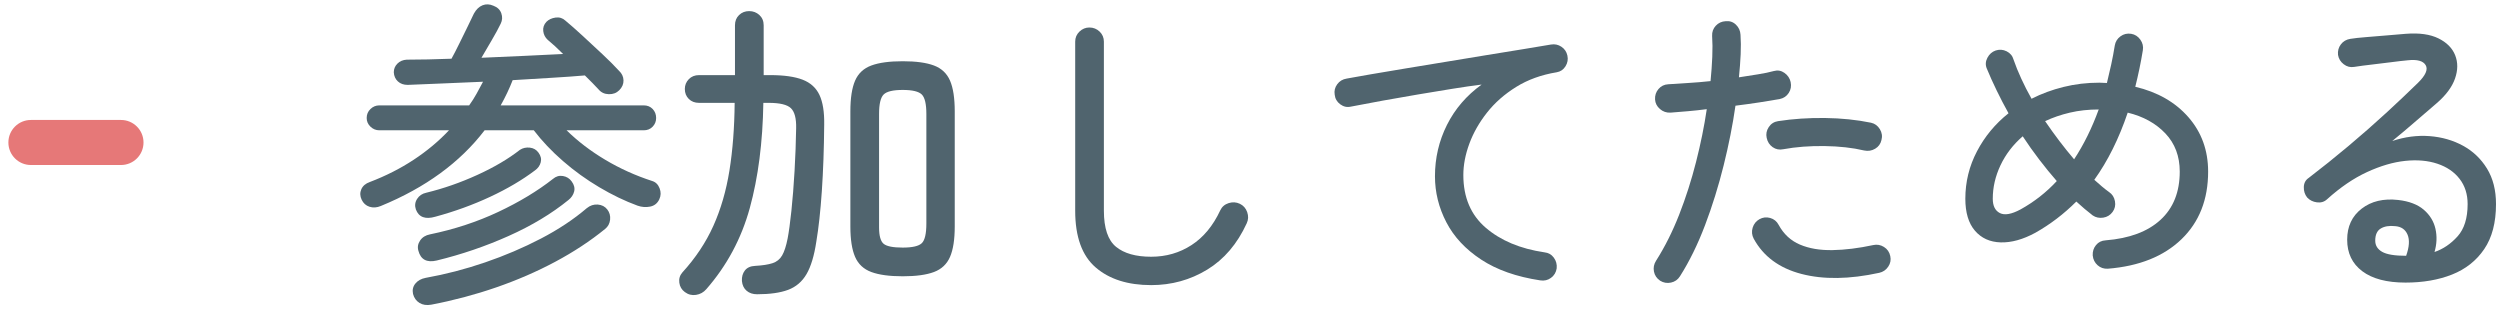 <?xml version="1.0" encoding="UTF-8"?>
<svg width="222px" height="28px" viewBox="0 0 222 28" version="1.1" xmlns="http://www.w3.org/2000/svg" xmlns:xlink="http://www.w3.org/1999/xlink">
    <!-- Generator: Sketch 51.3 (57544) - http://www.bohemiancoding.com/sketch -->
    <title>sp-navigation-01-03</title>
    <desc>Created with Sketch.</desc>
    <defs></defs>
    <g id="Page-1" stroke="none" stroke-width="1" fill="none" fill-rule="evenodd">
        <g id="Artboard" transform="translate(-161, -7669)">
            <g id="sp-navigation-01-03" transform="translate(161, 7669)">
                <path d="M38.777,23.134 C37.9,23.34 37.358,23.05 37.153,22.266 C37.059,21.949 37.111,21.646 37.307,21.356 C37.503,21.067 37.797,20.885 38.189,20.81 C40.354,20.362 42.37,19.7 44.237,18.822 C46.104,17.945 47.727,16.965 49.109,15.882 C49.37,15.658 49.664,15.574 49.991,15.63 C50.318,15.686 50.574,15.845 50.761,16.106 C50.985,16.405 51.059,16.704 50.985,17.002 C50.91,17.301 50.742,17.553 50.481,17.758 C48.987,18.972 47.219,20.036 45.175,20.95 C43.131,21.865 40.998,22.593 38.777,23.134 M38.665,19.242 C37.769,19.504 37.19,19.289 36.929,18.598 C36.817,18.262 36.854,17.95 37.041,17.66 C37.227,17.371 37.498,17.189 37.853,17.114 C39.383,16.741 40.896,16.214 42.389,15.532 C43.882,14.851 45.142,14.109 46.169,13.306 C46.43,13.138 46.724,13.073 47.051,13.11 C47.378,13.148 47.634,13.297 47.821,13.558 C48.026,13.838 48.091,14.123 48.017,14.412 C47.942,14.702 47.774,14.94 47.513,15.126 C46.374,15.985 45.044,16.769 43.523,17.478 C42.002,18.188 40.382,18.776 38.665,19.242 M38.301,27.054 C37.89,27.128 37.54,27.077 37.251,26.9 C36.962,26.722 36.77,26.457 36.677,26.102 C36.602,25.747 36.672,25.439 36.887,25.178 C37.101,24.916 37.405,24.749 37.797,24.674 C39.57,24.357 41.329,23.9 43.075,23.302 C44.82,22.705 46.472,22 48.031,21.188 C49.59,20.376 50.947,19.476 52.105,18.486 C52.403,18.244 52.73,18.136 53.085,18.164 C53.44,18.192 53.719,18.337 53.925,18.598 C54.13,18.86 54.214,19.163 54.177,19.508 C54.139,19.854 53.99,20.129 53.729,20.334 C52.422,21.398 50.947,22.369 49.305,23.246 C47.662,24.124 45.907,24.884 44.041,25.528 C42.174,26.172 40.261,26.68 38.301,27.054 M33.821,18.29 C33.466,18.44 33.13,18.463 32.813,18.36 C32.495,18.258 32.262,18.048 32.113,17.73 C31.964,17.413 31.954,17.105 32.085,16.806 C32.215,16.508 32.467,16.293 32.841,16.162 C34.259,15.621 35.557,14.963 36.733,14.188 C37.909,13.414 38.954,12.541 39.869,11.57 L33.681,11.57 C33.382,11.57 33.121,11.463 32.897,11.248 C32.673,11.034 32.561,10.777 32.561,10.478 C32.561,10.161 32.673,9.895 32.897,9.68 C33.121,9.466 33.382,9.358 33.681,9.358 L41.661,9.358 C41.903,9.022 42.123,8.677 42.319,8.322 C42.515,7.968 42.706,7.613 42.893,7.258 C41.642,7.314 40.433,7.366 39.267,7.412 C38.1,7.459 37.078,7.501 36.201,7.538 C35.846,7.538 35.557,7.436 35.333,7.23 C35.109,7.025 34.987,6.754 34.969,6.418 C34.969,6.12 35.076,5.863 35.291,5.648 C35.506,5.434 35.781,5.317 36.117,5.298 C37.293,5.298 38.618,5.27 40.093,5.214 C40.279,4.878 40.504,4.444 40.765,3.912 C41.026,3.38 41.283,2.858 41.535,2.344 C41.787,1.831 41.969,1.453 42.081,1.21 C42.286,0.837 42.543,0.59 42.851,0.468 C43.159,0.347 43.481,0.361 43.817,0.51 C44.172,0.641 44.405,0.865 44.517,1.182 C44.629,1.5 44.61,1.808 44.461,2.106 C44.274,2.498 44.008,2.988 43.663,3.576 C43.318,4.164 43.014,4.682 42.753,5.13 C44.022,5.074 45.287,5.018 46.547,4.962 C47.807,4.906 48.96,4.85 50.005,4.794 C49.762,4.552 49.524,4.323 49.291,4.108 C49.057,3.894 48.838,3.702 48.633,3.534 C48.409,3.329 48.278,3.072 48.241,2.764 C48.203,2.456 48.297,2.181 48.521,1.938 C48.726,1.733 48.997,1.607 49.333,1.56 C49.669,1.514 49.958,1.602 50.201,1.826 C50.63,2.181 51.139,2.629 51.727,3.17 C52.315,3.712 52.903,4.258 53.491,4.808 C54.079,5.359 54.569,5.849 54.961,6.278 C55.222,6.521 55.358,6.806 55.367,7.132 C55.376,7.459 55.25,7.753 54.989,8.014 C54.746,8.257 54.438,8.374 54.065,8.364 C53.692,8.355 53.393,8.22 53.169,7.958 C53.02,7.79 52.838,7.599 52.623,7.384 C52.408,7.17 52.179,6.941 51.937,6.698 C51.078,6.773 50.098,6.843 48.997,6.908 C47.896,6.974 46.738,7.044 45.525,7.118 C45.226,7.884 44.871,8.63 44.461,9.358 L57.173,9.358 C57.49,9.358 57.752,9.466 57.957,9.68 C58.162,9.895 58.265,10.161 58.265,10.478 C58.265,10.777 58.162,11.034 57.957,11.248 C57.752,11.463 57.49,11.57 57.173,11.57 L50.313,11.57 C51.302,12.541 52.445,13.414 53.743,14.188 C55.04,14.963 56.435,15.593 57.929,16.078 C58.227,16.172 58.442,16.386 58.573,16.722 C58.703,17.058 58.694,17.385 58.545,17.702 C58.377,18.057 58.106,18.272 57.733,18.346 C57.36,18.421 56.986,18.393 56.613,18.262 C55.493,17.852 54.359,17.306 53.211,16.624 C52.063,15.943 50.989,15.168 49.991,14.3 C48.992,13.432 48.129,12.522 47.401,11.57 L43.033,11.57 C40.849,14.426 37.778,16.666 33.821,18.29" id="Fill-97" fill="#50646E"></path>
                <path d="M80.162,21.986 C81.019,21.986 81.585,21.856 81.856,21.594 C82.126,21.333 82.261,20.754 82.261,19.858 L82.261,10.114 C82.261,9.237 82.126,8.663 81.856,8.392 C81.585,8.122 81.019,7.986 80.162,7.986 C79.302,7.986 78.737,8.122 78.468,8.392 C78.197,8.663 78.061,9.237 78.061,10.114 L78.061,20.194 C78.061,20.941 78.197,21.426 78.468,21.65 C78.737,21.874 79.302,21.986 80.162,21.986 M80.162,24.534 C78.986,24.534 78.056,24.408 77.376,24.156 C76.694,23.904 76.213,23.456 75.933,22.812 C75.653,22.168 75.513,21.268 75.513,20.11 L75.513,9.89 C75.513,8.714 75.653,7.804 75.933,7.16 C76.213,6.516 76.694,6.068 77.376,5.816 C78.056,5.564 78.986,5.438 80.162,5.438 C81.338,5.438 82.261,5.564 82.933,5.816 C83.606,6.068 84.082,6.516 84.362,7.16 C84.641,7.804 84.781,8.714 84.781,9.89 L84.781,20.11 C84.781,21.268 84.641,22.168 84.362,22.812 C84.082,23.456 83.606,23.904 82.933,24.156 C82.261,24.408 81.338,24.534 80.162,24.534 M67.225,26.13 C66.852,26.13 66.543,26.027 66.302,25.822 C66.058,25.616 65.918,25.327 65.882,24.954 C65.862,24.58 65.951,24.268 66.147,24.016 C66.344,23.764 66.647,23.629 67.058,23.61 C67.71,23.573 68.224,23.494 68.597,23.372 C68.971,23.251 69.255,23.022 69.451,22.686 C69.647,22.35 69.811,21.846 69.942,21.174 C70.053,20.596 70.165,19.774 70.278,18.71 C70.389,17.646 70.483,16.466 70.558,15.168 C70.632,13.871 70.678,12.606 70.698,11.374 C70.716,10.516 70.561,9.928 70.236,9.61 C69.909,9.293 69.251,9.134 68.261,9.134 L67.785,9.134 C67.73,12.644 67.328,15.756 66.582,18.472 C65.835,21.188 64.546,23.592 62.718,25.682 C62.474,25.962 62.172,26.13 61.807,26.186 C61.444,26.242 61.111,26.158 60.813,25.934 C60.533,25.728 60.37,25.453 60.324,25.108 C60.276,24.762 60.365,24.459 60.59,24.198 C61.766,22.91 62.684,21.529 63.347,20.054 C64.01,18.58 64.486,16.942 64.775,15.14 C65.064,13.339 65.219,11.337 65.237,9.134 L62.074,9.134 C61.7,9.134 61.397,9.018 61.163,8.784 C60.929,8.551 60.813,8.257 60.813,7.902 C60.813,7.566 60.929,7.277 61.163,7.034 C61.397,6.792 61.7,6.67 62.074,6.67 L65.266,6.67 L65.266,2.246 C65.266,1.873 65.386,1.57 65.629,1.336 C65.871,1.103 66.171,0.986 66.525,0.986 C66.879,0.986 67.183,1.103 67.436,1.336 C67.688,1.57 67.814,1.873 67.814,2.246 L67.814,6.67 L68.401,6.67 C69.615,6.67 70.572,6.806 71.272,7.076 C71.972,7.347 72.471,7.8 72.769,8.434 C73.067,9.069 73.207,9.946 73.189,11.066 C73.171,13.213 73.1,15.178 72.98,16.96 C72.858,18.743 72.695,20.241 72.49,21.454 C72.302,22.705 72.013,23.666 71.621,24.338 C71.23,25.01 70.683,25.476 69.984,25.738 C69.284,25.999 68.364,26.13 67.225,26.13" id="Fill-99" fill="#50646E"></path>
                <path d="M102.225,25.318 C100.153,25.318 98.51,24.795 97.297,23.75 C96.083,22.705 95.477,21.025 95.477,18.71 L95.477,3.702 C95.477,3.348 95.603,3.049 95.855,2.806 C96.107,2.564 96.401,2.442 96.737,2.442 C97.091,2.442 97.395,2.564 97.647,2.806 C97.899,3.049 98.025,3.348 98.025,3.702 L98.025,18.71 C98.025,20.26 98.384,21.328 99.103,21.916 C99.821,22.504 100.862,22.798 102.225,22.798 C103.55,22.798 104.745,22.453 105.809,21.762 C106.873,21.072 107.722,20.045 108.357,18.682 C108.506,18.365 108.753,18.15 109.099,18.038 C109.444,17.926 109.775,17.945 110.093,18.094 C110.41,18.244 110.629,18.491 110.751,18.836 C110.872,19.182 110.858,19.513 110.709,19.83 C109.869,21.66 108.697,23.032 107.195,23.946 C105.692,24.86 104.035,25.318 102.225,25.318" id="Fill-101" fill="#50646E"></path>
                <path d="M136.777,24.898 C134.668,24.58 132.918,23.965 131.527,23.05 C130.136,22.136 129.105,21.03 128.433,19.732 C127.761,18.435 127.425,17.077 127.425,15.658 C127.425,14.034 127.779,12.513 128.489,11.094 C129.198,9.676 130.225,8.481 131.569,7.51 C130.803,7.604 129.931,7.73 128.951,7.888 C127.971,8.047 126.953,8.215 125.899,8.392 C124.844,8.57 123.803,8.752 122.777,8.938 C121.75,9.125 120.807,9.302 119.949,9.47 C119.613,9.545 119.3,9.475 119.011,9.26 C118.721,9.045 118.558,8.761 118.521,8.406 C118.465,8.07 118.539,7.762 118.745,7.482 C118.95,7.202 119.23,7.034 119.585,6.978 C120.089,6.885 120.798,6.759 121.713,6.6 C122.628,6.441 123.654,6.269 124.793,6.082 C125.931,5.896 127.121,5.7 128.363,5.494 C129.604,5.289 130.822,5.088 132.017,4.892 C133.212,4.696 134.303,4.519 135.293,4.36 C136.282,4.201 137.094,4.066 137.729,3.954 C138.065,3.898 138.373,3.963 138.653,4.15 C138.933,4.337 139.11,4.598 139.185,4.934 C139.259,5.27 139.203,5.587 139.017,5.886 C138.83,6.185 138.569,6.362 138.233,6.418 C136.87,6.642 135.671,7.076 134.635,7.72 C133.599,8.364 132.735,9.125 132.045,10.002 C131.354,10.879 130.831,11.799 130.477,12.76 C130.122,13.721 129.945,14.65 129.945,15.546 C129.945,17.525 130.608,19.084 131.933,20.222 C133.258,21.361 134.994,22.089 137.141,22.406 C137.495,22.444 137.776,22.602 137.981,22.882 C138.186,23.162 138.27,23.48 138.233,23.834 C138.177,24.189 138.009,24.468 137.729,24.674 C137.449,24.879 137.131,24.954 136.777,24.898" id="Fill-103" fill="#50646E"></path>
                <path d="M165.533,13.362 C164.507,13.12 163.335,12.989 162.019,12.97 C160.703,12.952 159.485,13.045 158.365,13.25 C158.011,13.325 157.693,13.264 157.413,13.068 C157.133,12.872 156.955,12.597 156.881,12.242 C156.806,11.906 156.867,11.589 157.063,11.29 C157.259,10.992 157.534,10.814 157.889,10.758 C159.214,10.553 160.605,10.46 162.061,10.478 C163.517,10.497 164.88,10.637 166.149,10.898 C166.485,10.973 166.746,11.164 166.933,11.472 C167.119,11.78 167.166,12.102 167.073,12.438 C166.998,12.774 166.812,13.031 166.513,13.208 C166.214,13.386 165.887,13.437 165.533,13.362 M166.877,24.226 C164.226,24.804 161.921,24.837 159.961,24.324 C158.001,23.811 156.592,22.77 155.733,21.202 C155.565,20.885 155.533,20.558 155.635,20.222 C155.738,19.886 155.938,19.634 156.237,19.466 C156.535,19.298 156.853,19.261 157.189,19.354 C157.525,19.448 157.777,19.653 157.945,19.97 C158.393,20.792 159.023,21.375 159.835,21.72 C160.647,22.066 161.608,22.229 162.719,22.21 C163.829,22.192 165.038,22.042 166.345,21.762 C166.681,21.688 166.998,21.744 167.297,21.93 C167.596,22.117 167.783,22.388 167.857,22.742 C167.931,23.078 167.871,23.391 167.675,23.68 C167.479,23.97 167.213,24.152 166.877,24.226 M147.417,24.926 C147.118,24.72 146.936,24.45 146.871,24.114 C146.805,23.778 146.866,23.461 147.053,23.162 C147.837,21.93 148.523,20.563 149.111,19.06 C149.699,17.558 150.199,15.999 150.609,14.384 C151.02,12.77 151.337,11.206 151.561,9.694 C150.982,9.769 150.422,9.83 149.881,9.876 C149.34,9.923 148.826,9.965 148.341,10.002 C147.987,10.021 147.674,9.914 147.403,9.68 C147.133,9.447 146.988,9.162 146.969,8.826 C146.95,8.472 147.053,8.164 147.277,7.902 C147.501,7.641 147.79,7.501 148.145,7.482 C148.668,7.445 149.251,7.408 149.895,7.37 C150.539,7.333 151.206,7.277 151.897,7.202 C151.971,6.437 152.023,5.718 152.051,5.046 C152.079,4.374 152.075,3.758 152.037,3.198 C152.018,2.844 152.126,2.54 152.359,2.288 C152.593,2.036 152.887,1.901 153.241,1.882 C153.595,1.845 153.899,1.948 154.151,2.19 C154.403,2.433 154.538,2.732 154.557,3.086 C154.595,3.609 154.599,4.188 154.571,4.822 C154.543,5.457 154.491,6.138 154.417,6.866 C155.014,6.773 155.579,6.684 156.111,6.6 C156.643,6.516 157.115,6.418 157.525,6.306 C157.861,6.213 158.174,6.269 158.463,6.474 C158.752,6.68 158.934,6.95 159.009,7.286 C159.084,7.641 159.028,7.963 158.841,8.252 C158.655,8.542 158.384,8.724 158.029,8.798 C157.507,8.892 156.909,8.99 156.237,9.092 C155.565,9.195 154.856,9.293 154.109,9.386 C153.866,11.085 153.516,12.854 153.059,14.692 C152.601,16.531 152.051,18.3 151.407,19.998 C150.763,21.697 150.021,23.209 149.181,24.534 C148.994,24.832 148.728,25.019 148.383,25.094 C148.037,25.168 147.716,25.112 147.417,24.926" id="Fill-105" fill="#50646E"></path>
                <path d="M184.181,14.146 C185.04,12.84 185.768,11.365 186.365,9.722 C185.451,9.722 184.596,9.815 183.804,10.002 C183.01,10.189 182.278,10.441 181.606,10.758 C182.446,11.99 183.304,13.119 184.181,14.146 M179.422,18.598 C180.635,17.926 181.708,17.086 182.642,16.078 C182.119,15.481 181.601,14.846 181.088,14.174 C180.573,13.502 180.083,12.812 179.618,12.102 C178.758,12.849 178.101,13.708 177.643,14.678 C177.185,15.649 176.958,16.638 176.958,17.646 C176.958,18.281 177.167,18.706 177.588,18.92 C178.007,19.135 178.619,19.028 179.422,18.598 M187.178,23.862 C186.822,23.881 186.519,23.778 186.268,23.554 C186.016,23.33 185.87,23.041 185.833,22.686 C185.815,22.332 185.912,22.023 186.127,21.762 C186.341,21.501 186.626,21.361 186.982,21.342 C189.09,21.174 190.714,20.567 191.853,19.522 C192.992,18.477 193.561,17.049 193.561,15.238 C193.561,13.875 193.137,12.746 192.287,11.85 C191.438,10.954 190.322,10.338 188.941,10.002 C188.157,12.317 187.167,14.305 185.974,15.966 C186.197,16.171 186.422,16.367 186.645,16.554 C186.869,16.741 187.083,16.909 187.29,17.058 C187.57,17.245 187.742,17.515 187.808,17.87 C187.873,18.225 187.803,18.542 187.597,18.822 C187.392,19.102 187.117,19.27 186.772,19.326 C186.425,19.382 186.113,19.317 185.833,19.13 C185.59,18.944 185.347,18.748 185.106,18.542 C184.863,18.337 184.619,18.122 184.377,17.898 C183.275,19 182.062,19.924 180.738,20.67 C179.636,21.268 178.609,21.552 177.657,21.524 C176.706,21.496 175.945,21.151 175.375,20.488 C174.805,19.825 174.522,18.878 174.522,17.646 C174.522,16.153 174.867,14.748 175.558,13.432 C176.248,12.116 177.181,10.991 178.357,10.058 C177.983,9.386 177.633,8.714 177.308,8.042 C176.981,7.37 176.686,6.717 176.425,6.082 C176.294,5.765 176.314,5.448 176.482,5.13 C176.649,4.813 176.892,4.598 177.209,4.486 C177.546,4.374 177.871,4.397 178.19,4.556 C178.506,4.715 178.712,4.962 178.805,5.298 C178.992,5.84 179.22,6.404 179.492,6.992 C179.762,7.58 180.065,8.173 180.401,8.77 C181.279,8.322 182.226,7.972 183.244,7.72 C184.261,7.468 185.32,7.342 186.422,7.342 C186.534,7.342 186.645,7.347 186.757,7.356 C186.869,7.365 186.982,7.37 187.094,7.37 C187.224,6.847 187.35,6.306 187.471,5.746 C187.593,5.186 187.7,4.617 187.793,4.038 C187.85,3.702 188.018,3.431 188.298,3.226 C188.577,3.021 188.894,2.946 189.25,3.002 C189.585,3.058 189.856,3.231 190.061,3.52 C190.267,3.81 190.341,4.122 190.286,4.458 C190.191,5.037 190.089,5.592 189.977,6.124 C189.865,6.656 189.744,7.184 189.613,7.706 C191.591,8.173 193.165,9.073 194.332,10.408 C195.498,11.743 196.082,13.353 196.082,15.238 C196.082,17.721 195.292,19.723 193.715,21.244 C192.137,22.765 189.958,23.638 187.178,23.862" id="Fill-107" fill="#50646E"></path>
                <path d="M213.665,22.714 C213.945,21.93 213.987,21.305 213.791,20.838 C213.595,20.372 213.226,20.12 212.685,20.082 C212.162,20.026 211.737,20.096 211.411,20.292 C211.084,20.488 210.921,20.848 210.921,21.37 C210.921,21.8 211.126,22.131 211.537,22.364 C211.947,22.598 212.657,22.714 213.665,22.714 M213.609,25.094 C211.947,25.094 210.669,24.758 209.773,24.086 C208.877,23.414 208.429,22.481 208.429,21.286 C208.429,20.11 208.858,19.191 209.717,18.528 C210.575,17.866 211.658,17.609 212.965,17.758 C213.935,17.87 214.691,18.16 215.233,18.626 C215.774,19.093 216.119,19.658 216.269,20.32 C216.418,20.983 216.39,21.669 216.185,22.378 C216.95,22.117 217.631,21.655 218.229,20.992 C218.826,20.33 219.125,19.373 219.125,18.122 C219.125,17.245 218.887,16.498 218.411,15.882 C217.935,15.266 217.277,14.818 216.437,14.538 C215.597,14.258 214.645,14.174 213.581,14.286 C212.517,14.398 211.387,14.73 210.193,15.28 C208.998,15.831 207.813,16.638 206.637,17.702 C206.394,17.926 206.095,18.015 205.741,17.968 C205.386,17.922 205.097,17.777 204.873,17.534 C204.667,17.273 204.569,16.965 204.579,16.61 C204.588,16.256 204.733,15.985 205.013,15.798 C206.207,14.884 207.388,13.936 208.555,12.956 C209.721,11.976 210.827,11.006 211.873,10.044 C212.918,9.083 213.861,8.192 214.701,7.37 C215.391,6.698 215.625,6.171 215.401,5.788 C215.177,5.406 214.645,5.261 213.805,5.354 C213.394,5.392 212.909,5.448 212.349,5.522 C211.789,5.597 211.215,5.667 210.627,5.732 C210.039,5.798 209.511,5.868 209.045,5.942 C208.709,5.998 208.401,5.919 208.121,5.704 C207.841,5.49 207.673,5.214 207.617,4.878 C207.579,4.524 207.663,4.211 207.869,3.94 C208.074,3.67 208.354,3.506 208.709,3.45 C209.045,3.394 209.511,3.343 210.109,3.296 C210.706,3.25 211.327,3.198 211.971,3.142 C212.615,3.086 213.17,3.04 213.637,3.002 C214.831,2.909 215.797,3.044 216.535,3.408 C217.272,3.772 217.767,4.272 218.019,4.906 C218.271,5.541 218.266,6.232 218.005,6.978 C217.743,7.725 217.202,8.453 216.381,9.162 C215.895,9.573 215.293,10.091 214.575,10.716 C213.856,11.342 213.142,11.944 212.433,12.522 C213.553,12.149 214.659,12.004 215.751,12.088 C216.843,12.172 217.832,12.457 218.719,12.942 C219.605,13.428 220.315,14.104 220.847,14.972 C221.379,15.84 221.645,16.89 221.645,18.122 C221.645,19.765 221.295,21.1 220.595,22.126 C219.895,23.153 218.943,23.904 217.739,24.38 C216.535,24.856 215.158,25.094 213.609,25.094" id="Fill-109" fill="#50646E"></path>
                <path d="M10.744,14.653 L2.744,14.653 C1.639,14.653 0.744,13.758 0.744,12.653 C0.744,11.548 1.639,10.653 2.744,10.653 L10.744,10.653 C11.849,10.653 12.744,11.548 12.744,12.653 C12.744,13.758 11.849,14.653 10.744,14.653" id="Fill-111" fill="#E67878"></path>
            </g>
        </g>
    </g>
</svg>